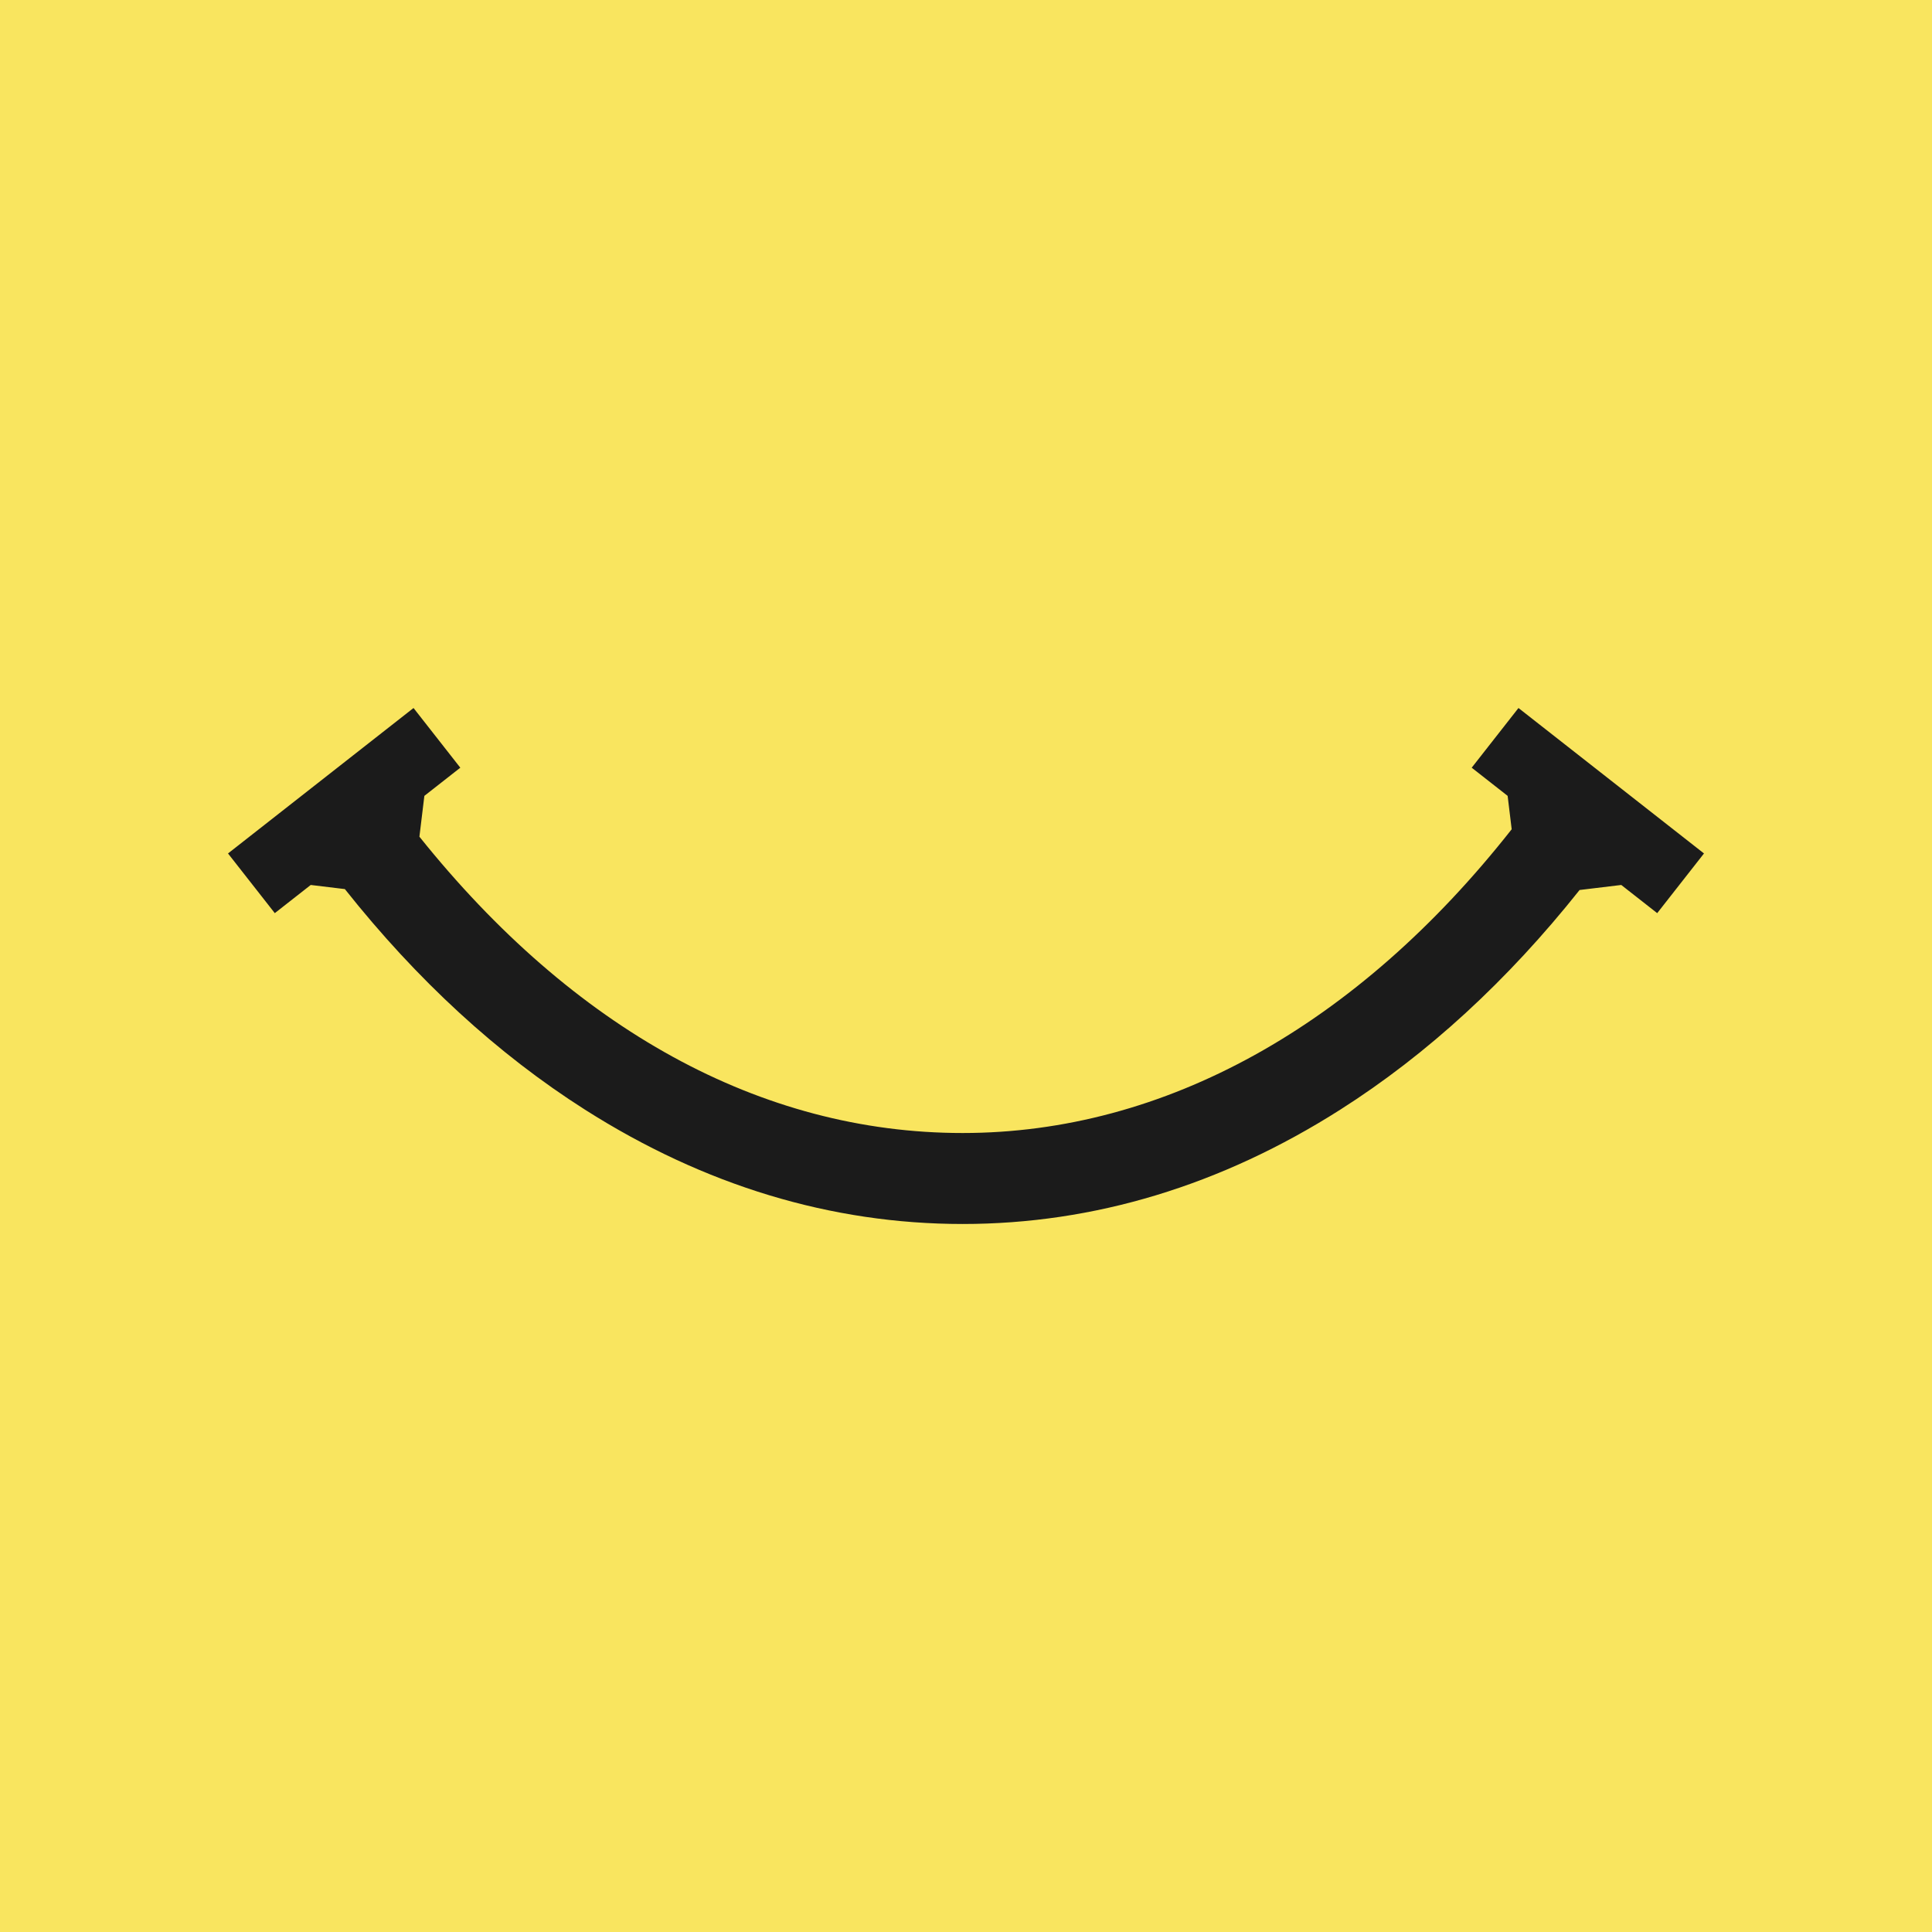 <svg xmlns="http://www.w3.org/2000/svg" width="515" height="515" viewBox="0 0 515 515" fill="none"><rect width="515" height="515" fill="#F9E55F"></rect><path d="M404.77 188.73L392.3 204.64L401.88 212.15L402.96 221.05C361.74 273.45 310.47 302.02 256.6 302.02C202.73 302.02 152.75 274.18 111.8 223.03L113.12 212.15L122.7 204.64L110.23 188.73L60.78 227.5L73.25 243.41L82.83 235.9L91.93 237C111.15 261.23 132.6 280.96 155.94 295.8C187.74 316.02 221.61 326.27 256.6 326.27C291.59 326.27 325.47 316.02 357.26 295.8C380.52 281.01 401.89 261.36 421.06 237.24L432.17 235.9L441.75 243.41L454.22 227.5L404.77 188.73Z" fill="#1B1B1B"></path></svg>